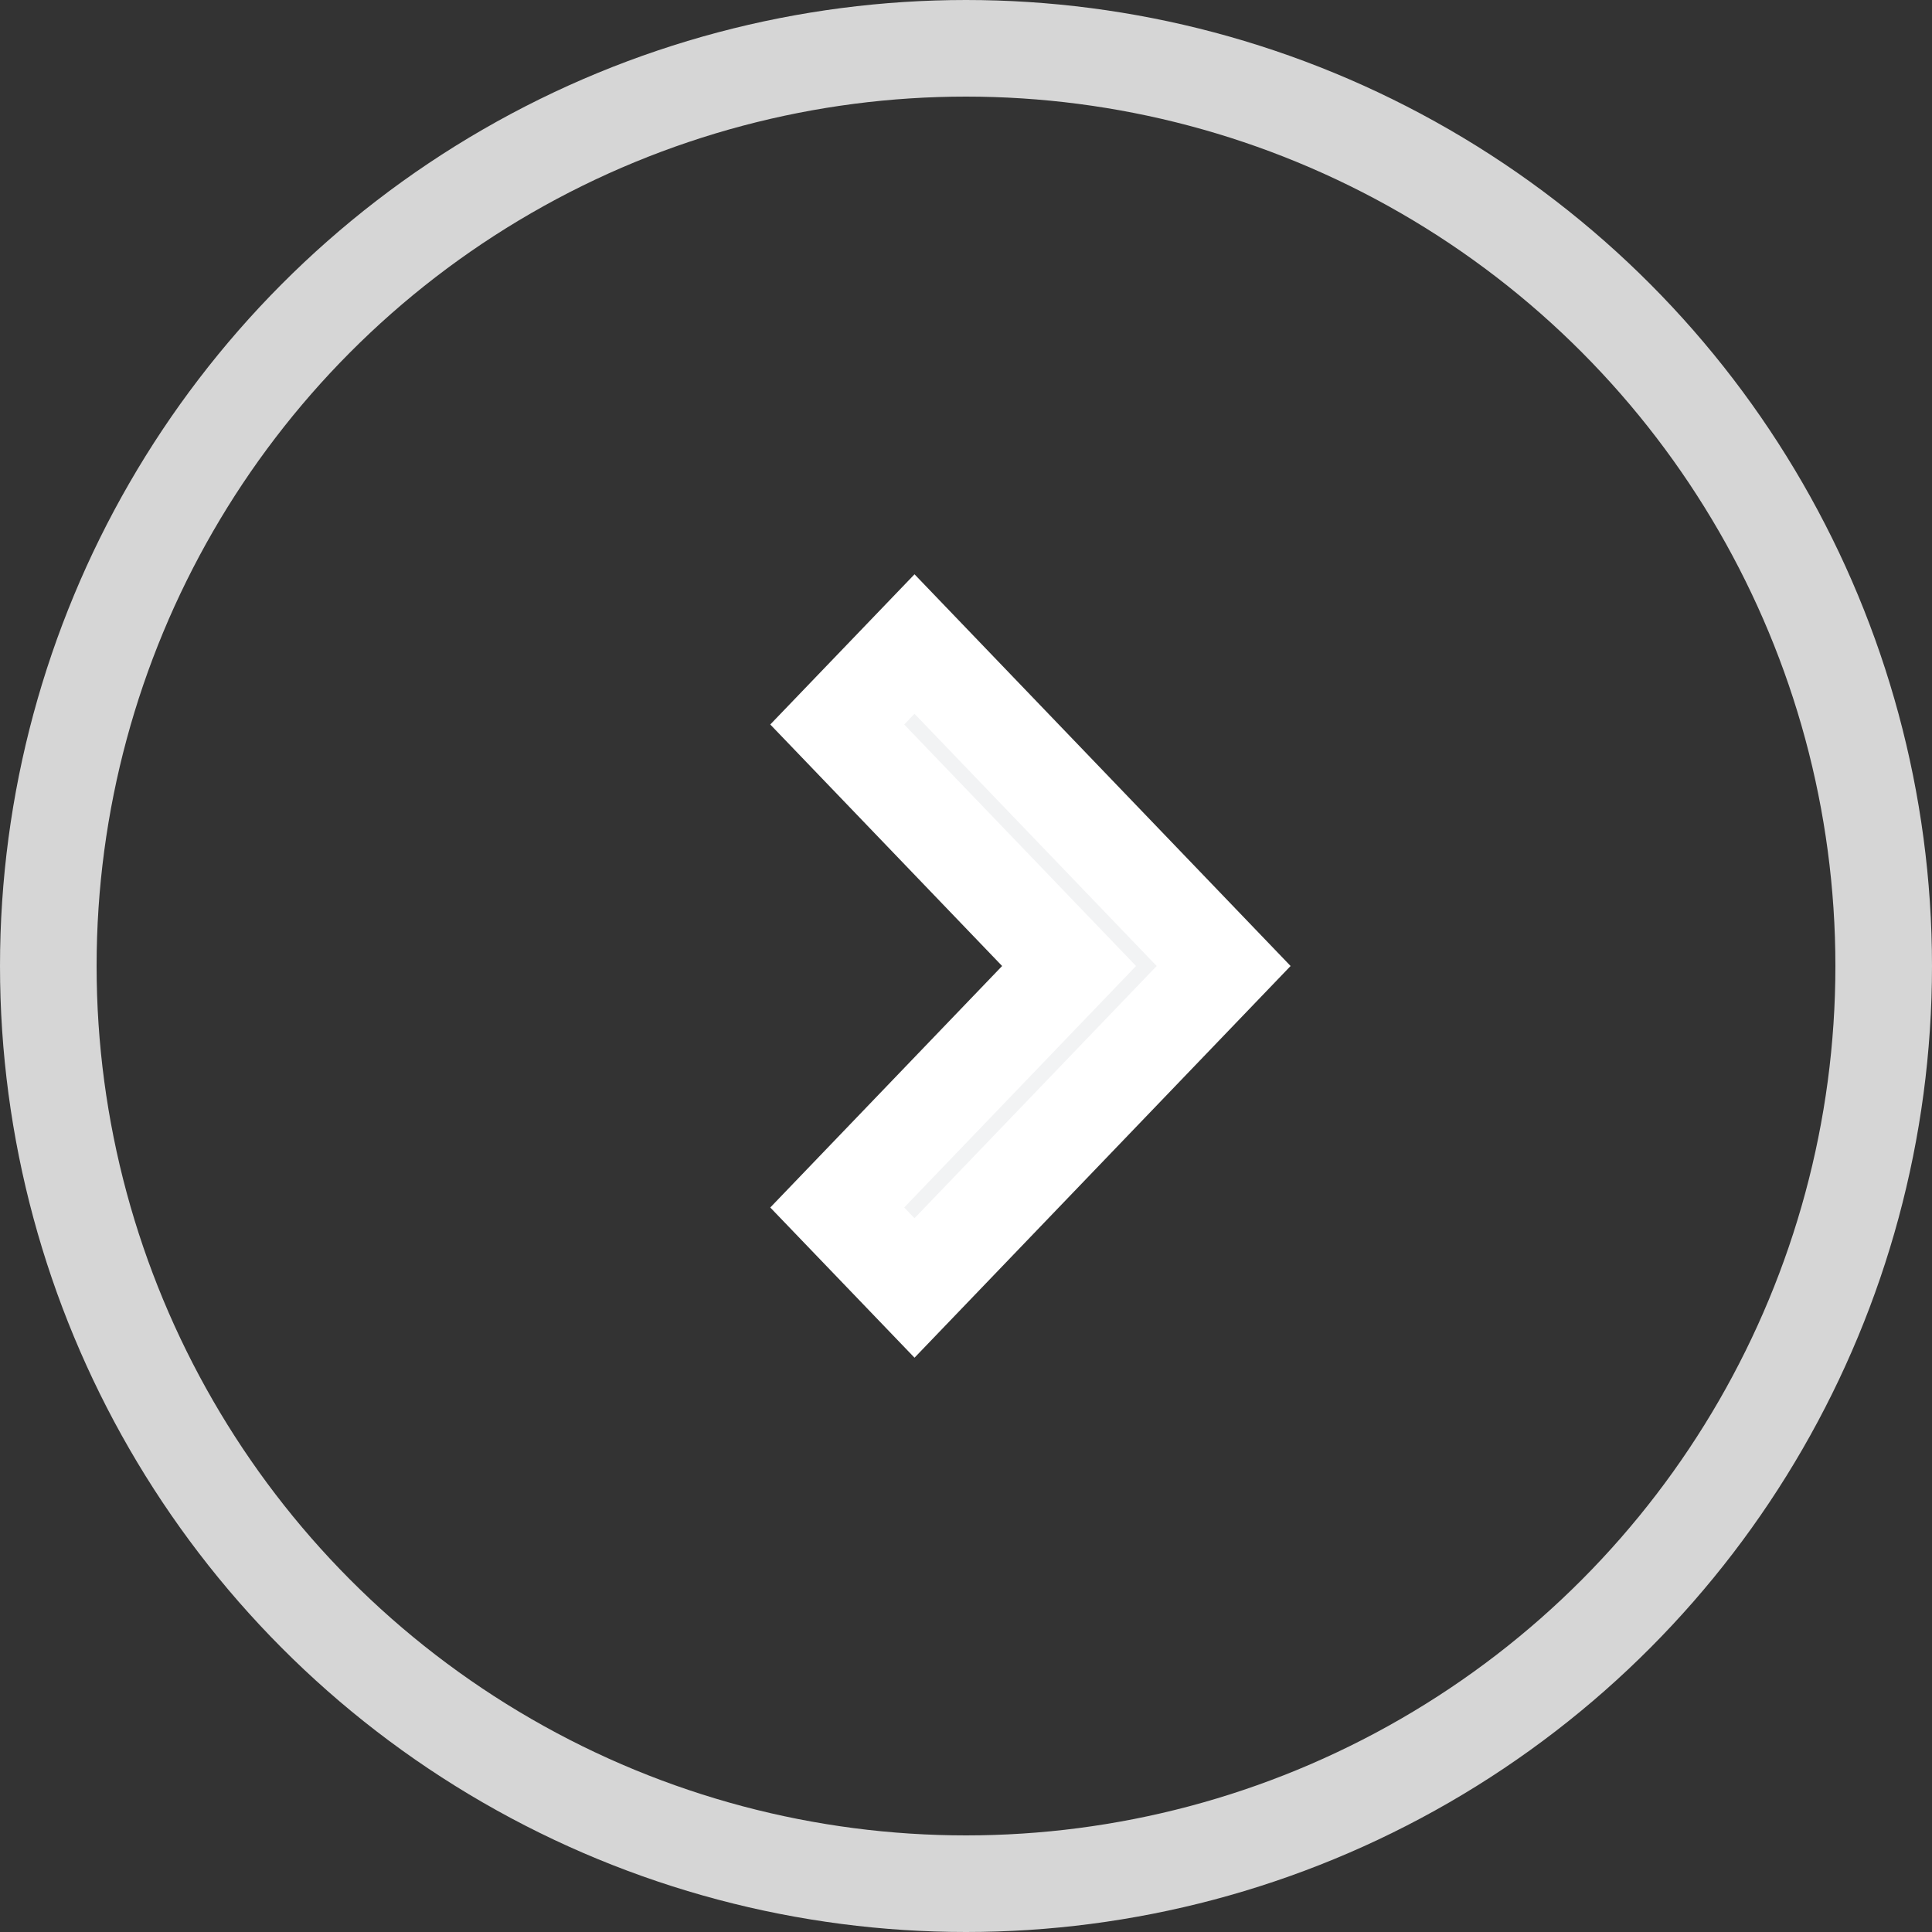 <svg width="20" height="20" viewBox="0 0 20 20" fill="none" xmlns="http://www.w3.org/2000/svg">
<rect x="0" y="0" width="20" height="20" fill="#333333" stroke="none"/>
<circle cx="10" cy="10" r="9.5" stroke="white" stroke-opacity="0.8"/>
<path fill-rule="evenodd" clip-rule="evenodd" d="M9.467 6.667L12.667 10L9.467 13.333L8.667 12.5L11.067 10L8.667 7.5L9.467 6.667Z" fill="#EDEEF0" stroke="white"/>
<path d="M11.428 10.346L11.76 10L11.428 9.654L9.36 7.5L9.467 7.389L11.974 10L9.467 12.611L9.36 12.5L11.428 10.346Z"  stroke="white" stroke-opacity="0.3"/>
</svg>
